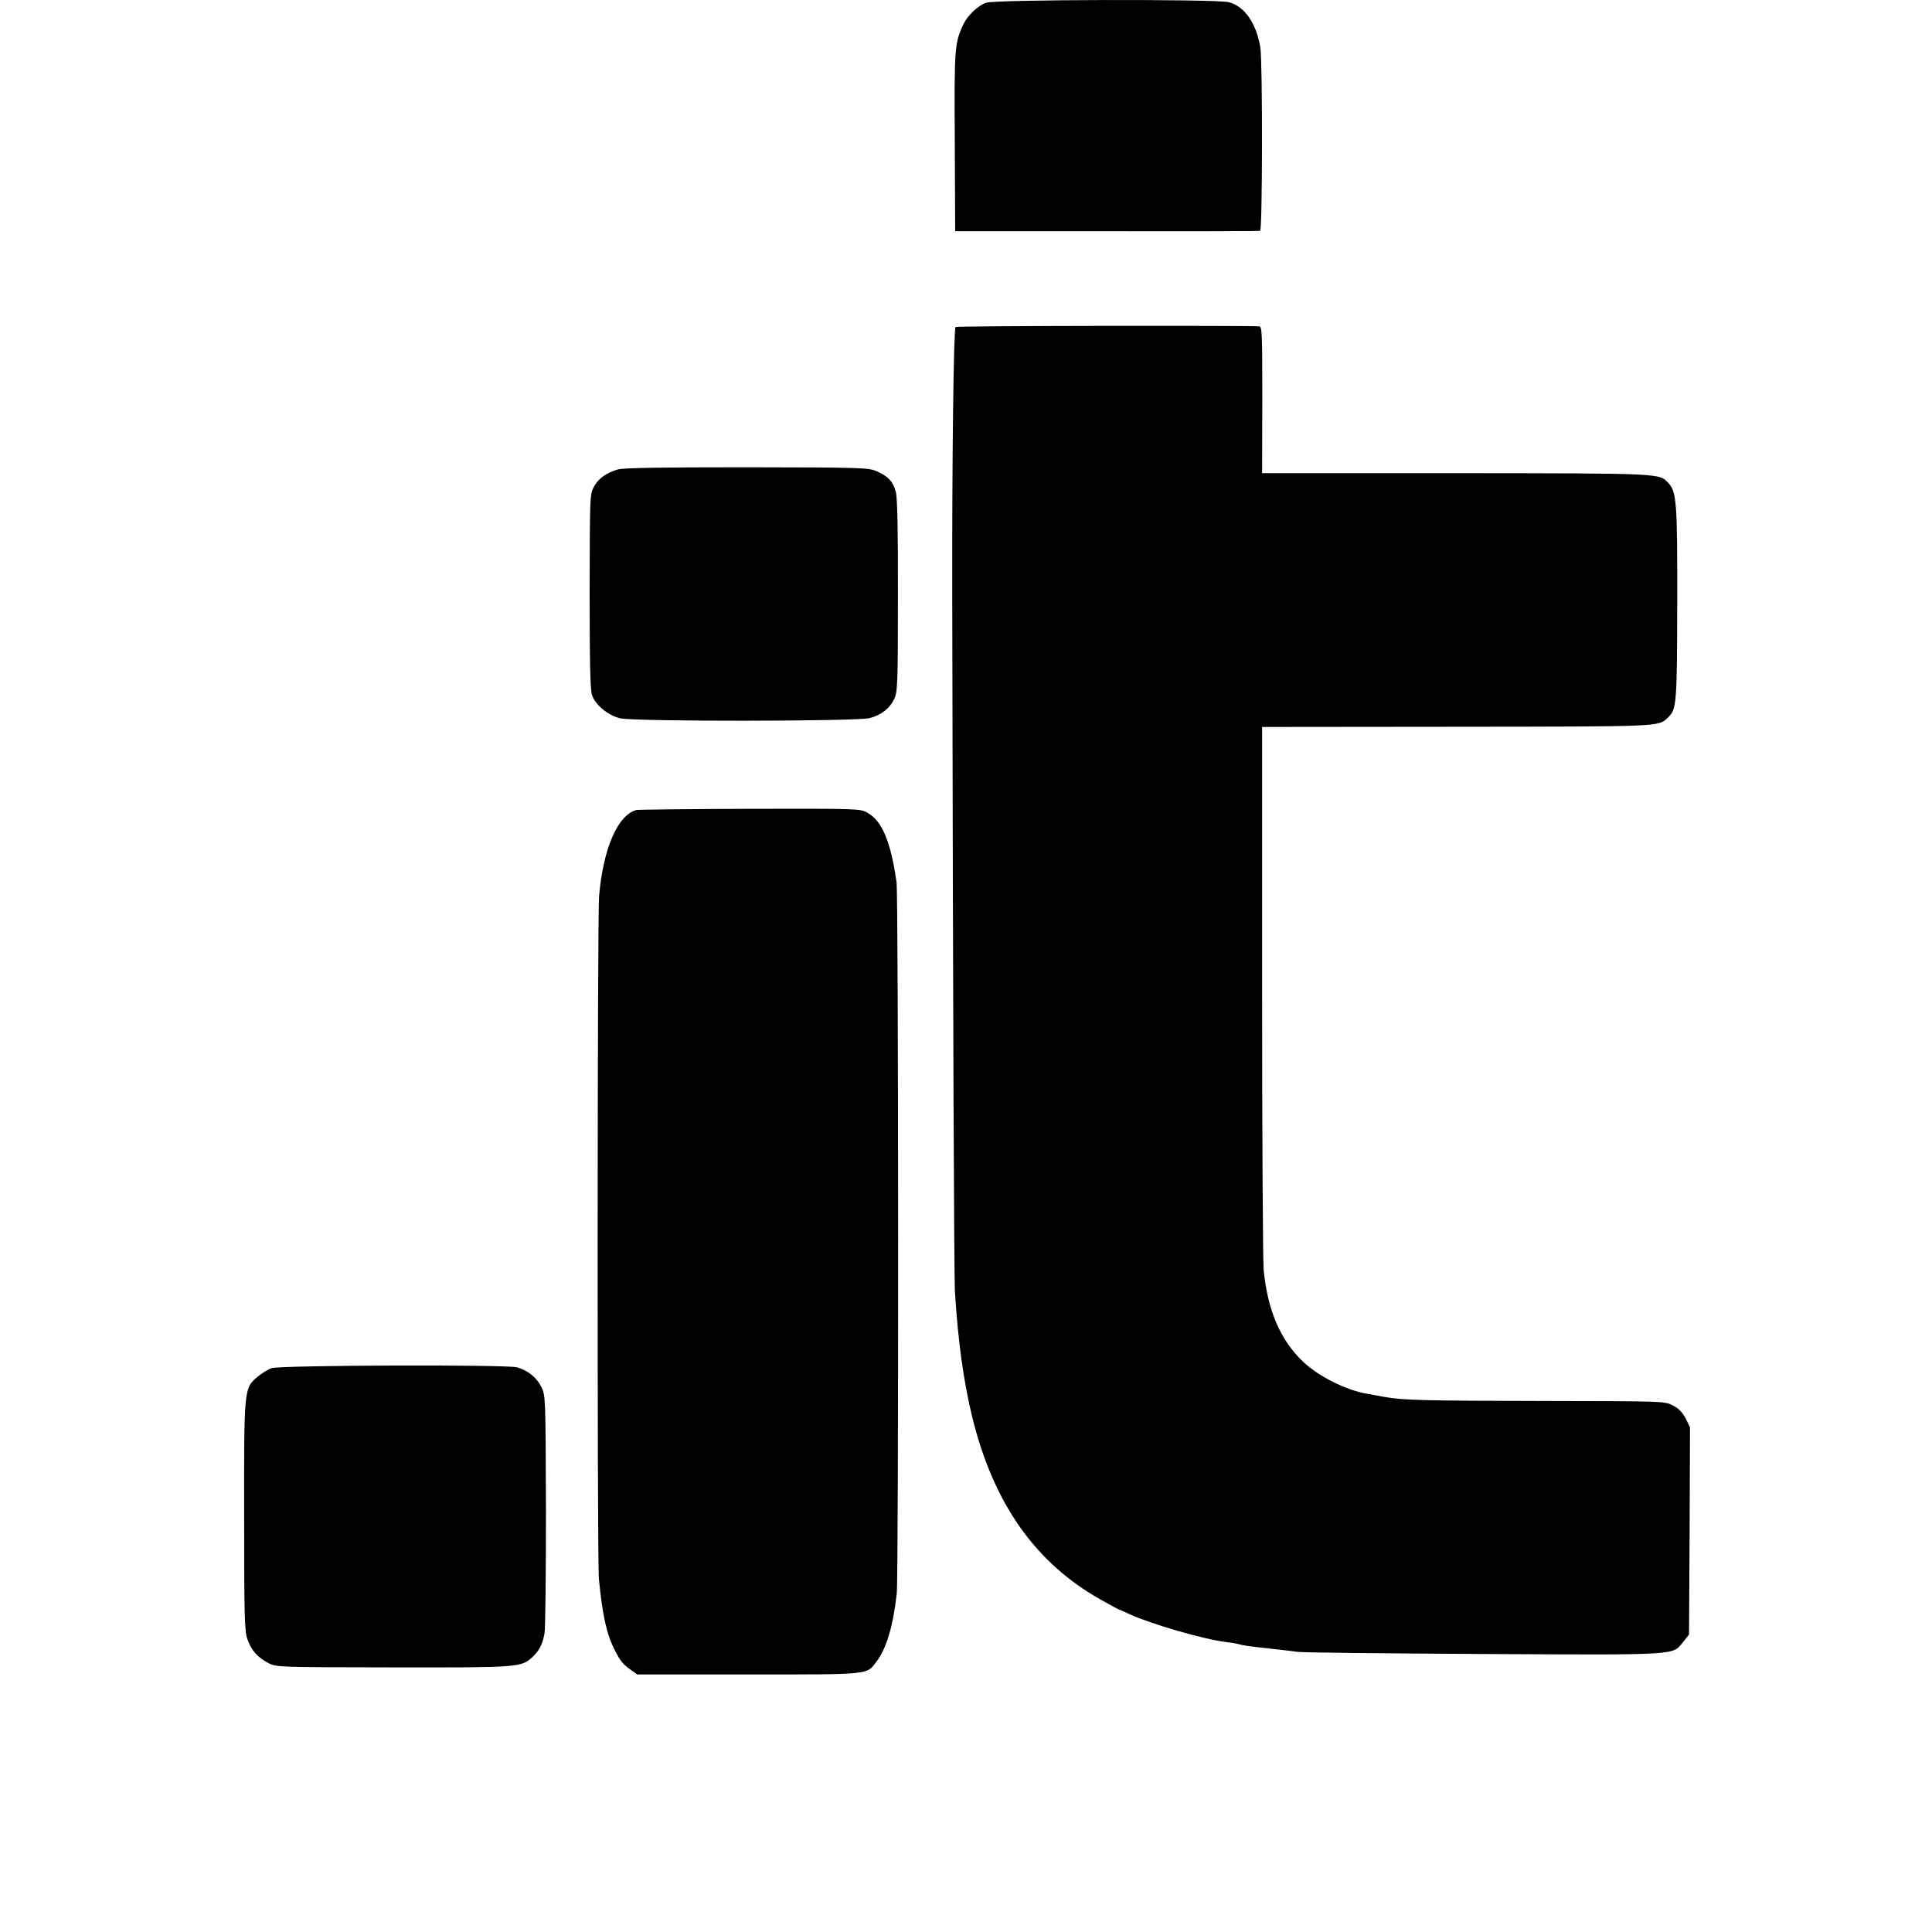 <?xml version="1.0" standalone="no"?>
<!DOCTYPE svg PUBLIC "-//W3C//DTD SVG 20010904//EN"
 "http://www.w3.org/TR/2001/REC-SVG-20010904/DTD/svg10.dtd">
<svg version="1.0" xmlns="http://www.w3.org/2000/svg"
 width="982pt" height="982pt" viewBox="0 0 982 982"
 preserveAspectRatio="xMidYMid meet">
<g transform="translate(0,982) scale(0.1,-0.1)"
fill="#000000" stroke="none">
<path d="M5012 9806 c-41 -14 -95 -66 -115 -109 -45 -96 -47 -116 -44 -595 l2
-457 770 0 c424 -1 775 0 780 2 12 4 13 859 1 932 -20 123 -81 210 -161 230
-64 16 -1188 14 -1233 -3z"/>
<path d="M4857 8158 c-10 -6 -18 -676 -17 -1343 4 -2206 9 -3489 14 -3565 16
-250 43 -447 87 -630 108 -442 322 -746 658 -933 46 -26 85 -47 87 -47 2 0 27
-11 56 -25 110 -50 371 -126 488 -141 25 -3 53 -7 62 -10 28 -8 50 -11 158
-23 58 -6 123 -14 145 -17 22 -4 447 -8 945 -11 1005 -5 959 -7 1015 61 l30
38 3 527 2 526 -22 45 c-17 32 -35 51 -66 67 -42 21 -48 21 -650 22 -617 1
-728 4 -817 21 -27 5 -65 12 -83 15 -106 17 -249 88 -328 163 -115 108 -181
261 -201 467 -4 44 -8 683 -8 1420 l0 1340 990 1 c1045 1 1023 0 1072 46 45
42 47 66 48 578 1 516 -3 570 -45 615 -47 50 -31 49 -1080 50 l-985 0 1 373
c0 330 -1 372 -15 373 -66 5 -1535 3 -1544 -3z"/>
<path d="M3141 7434 c-60 -18 -97 -44 -121 -86 -22 -39 -22 -43 -23 -532 0
-360 3 -502 12 -529 17 -50 81 -103 143 -118 71 -17 1204 -16 1268 1 59 15
103 50 125 97 17 35 19 75 19 522 1 321 -3 499 -10 528 -14 54 -37 80 -94 106
-44 20 -61 21 -663 22 -430 0 -629 -3 -656 -11z"/>
<path d="M3235 5703 c-95 -25 -169 -195 -190 -438 -9 -104 -10 -3378 -1 -3470
18 -186 40 -284 82 -365 29 -56 41 -70 81 -98 l32 -23 565 0 c624 0 600 -2
650 64 52 68 85 180 104 347 10 91 9 3542 -1 3615 -29 206 -73 312 -148 354
-36 21 -48 21 -595 20 -308 -1 -568 -4 -579 -6z"/>
<path d="M1381 2866 c-18 -6 -51 -26 -72 -44 -69 -58 -69 -58 -68 -711 0 -516
2 -581 17 -624 20 -56 50 -90 106 -120 41 -21 47 -21 632 -22 641 -1 653 0
710 52 36 35 52 65 62 123 4 25 7 306 7 625 -2 574 -2 580 -23 625 -24 48 -68
84 -123 100 -52 15 -1205 11 -1248 -4z"/>
</g>
</svg>
